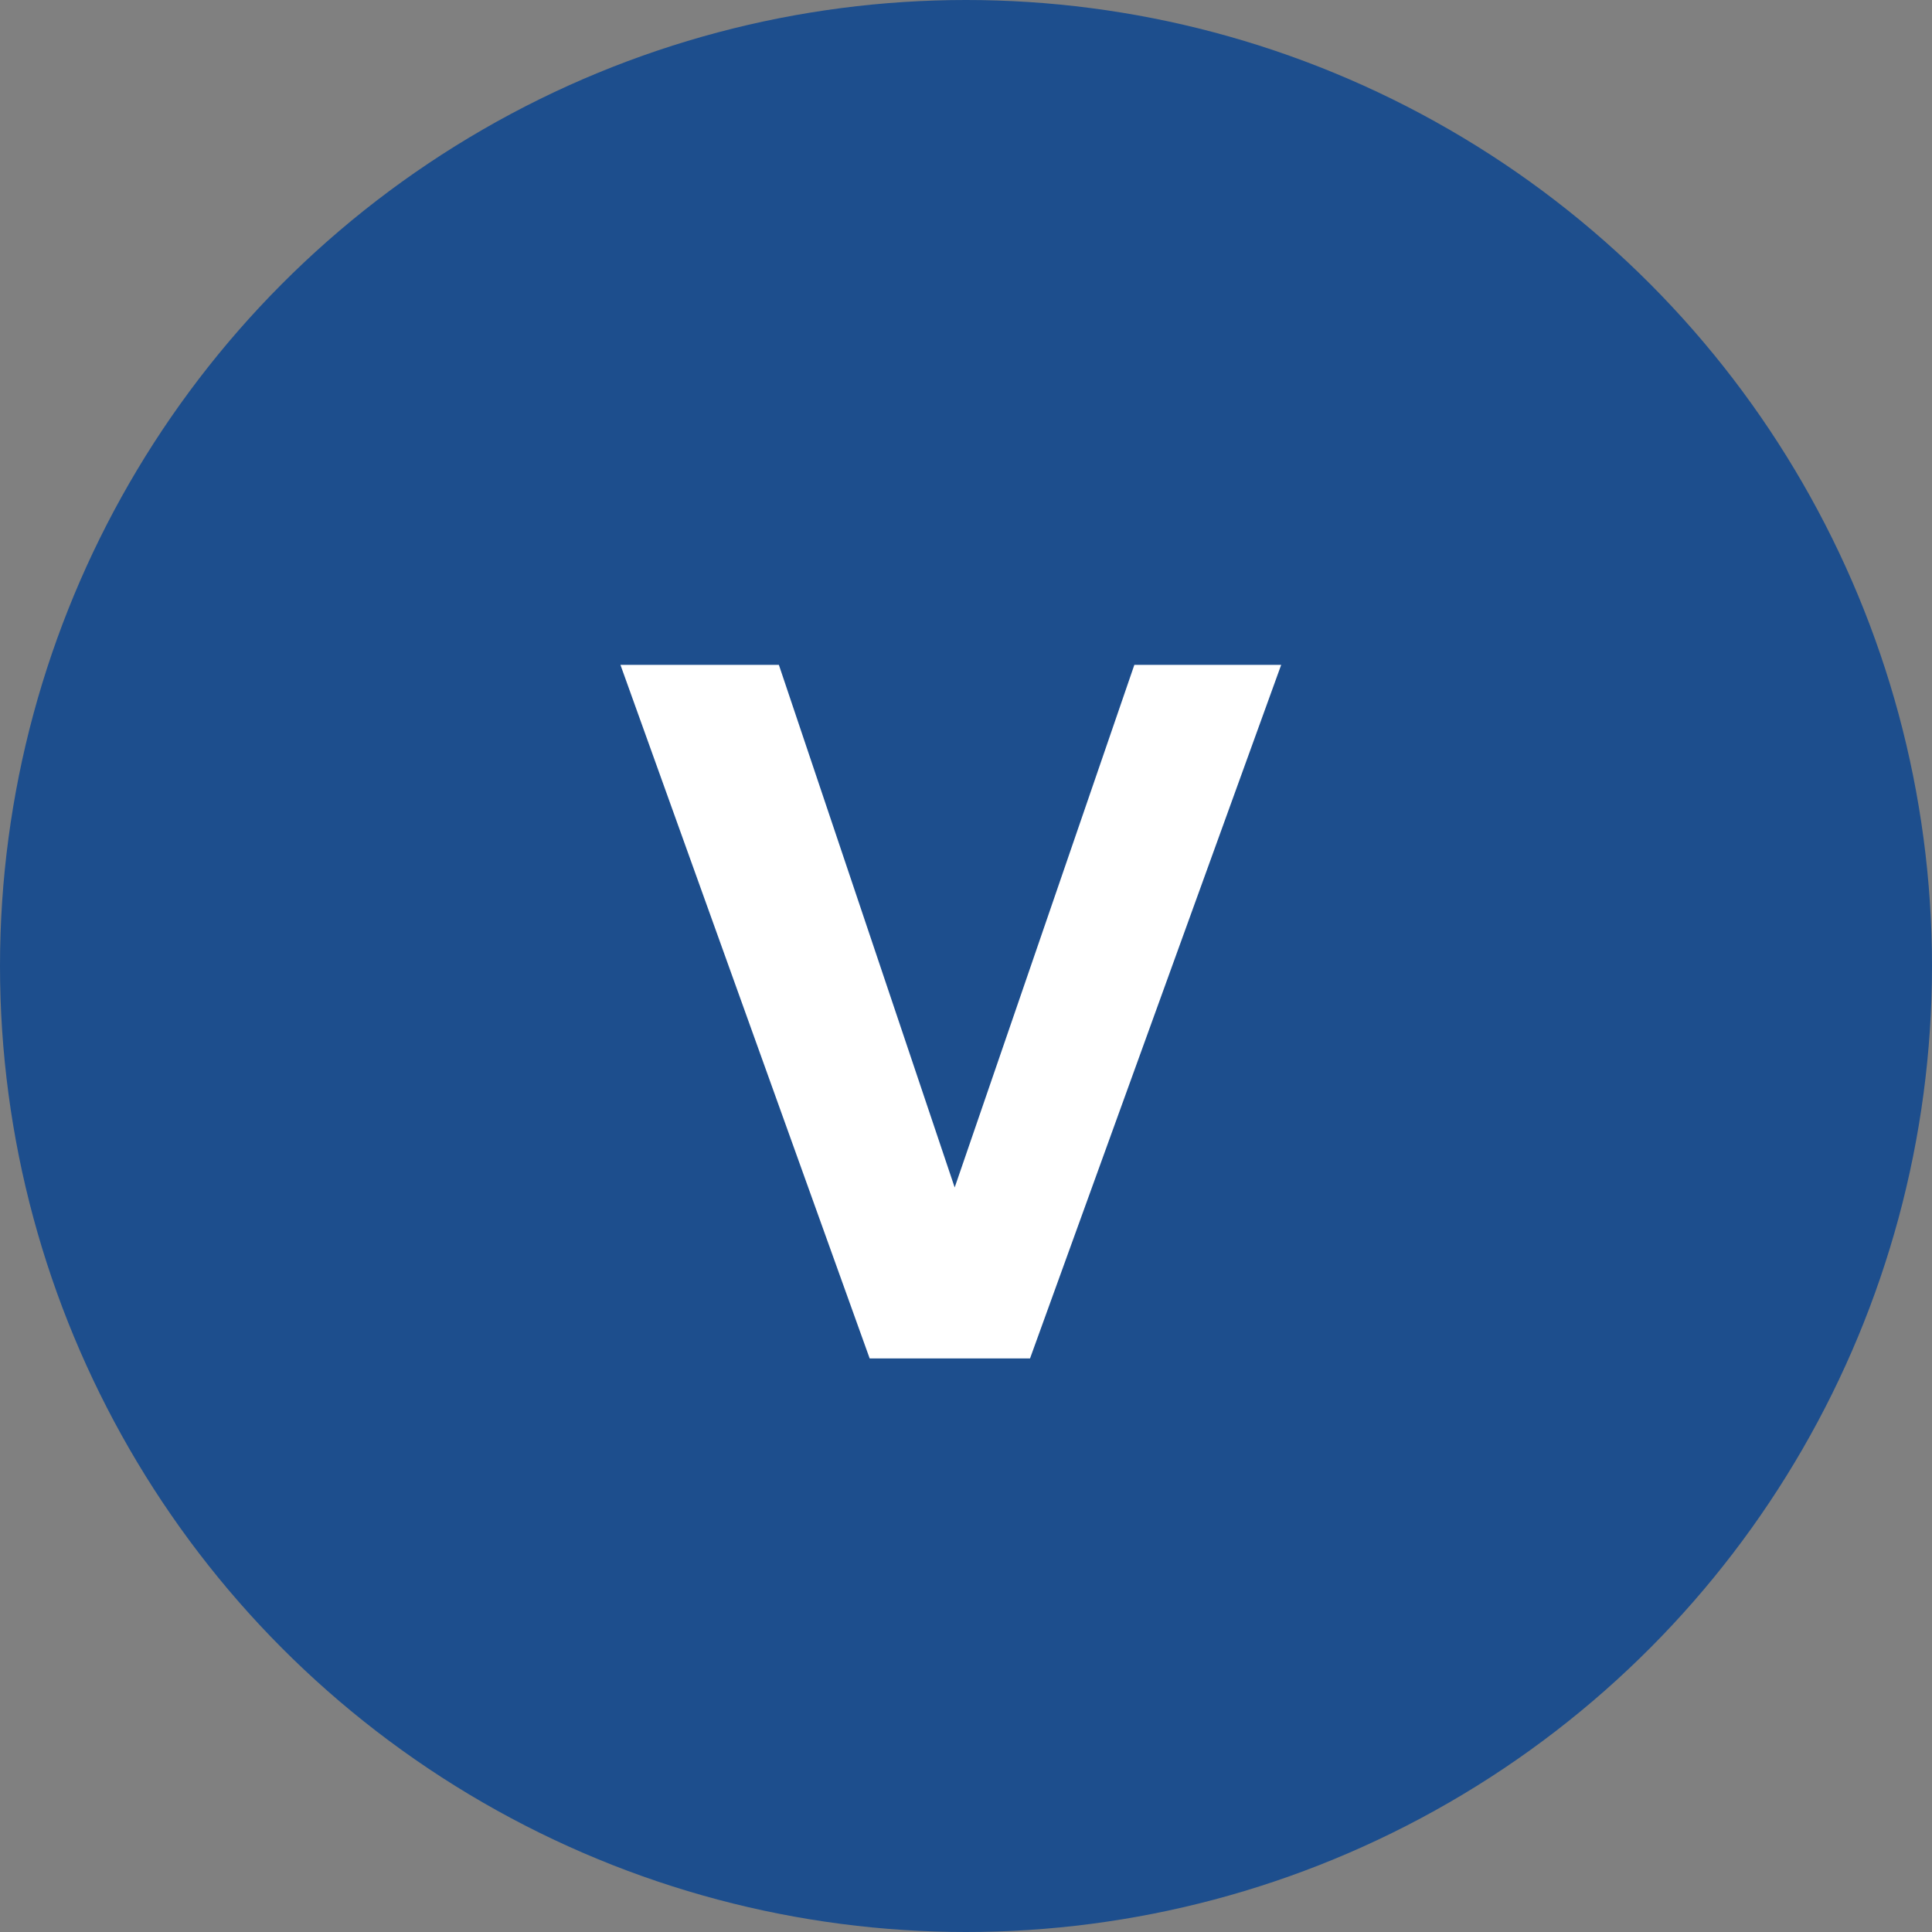<svg width="64" height="64" viewBox="0 0 64 64" fill="none" xmlns="http://www.w3.org/2000/svg">
<rect x="0" y="0" width="64" height="64" fill="#808080" stroke="none"/>
<circle cx="32" cy="32" r="32" fill="#1D4E8D"/>
<path d="M42.441 22.024L34.121 45H28.809L20.553 22.024H25.801L31.625 39.336L37.577 22.024H42.441Z" fill="white"/>
</svg>
